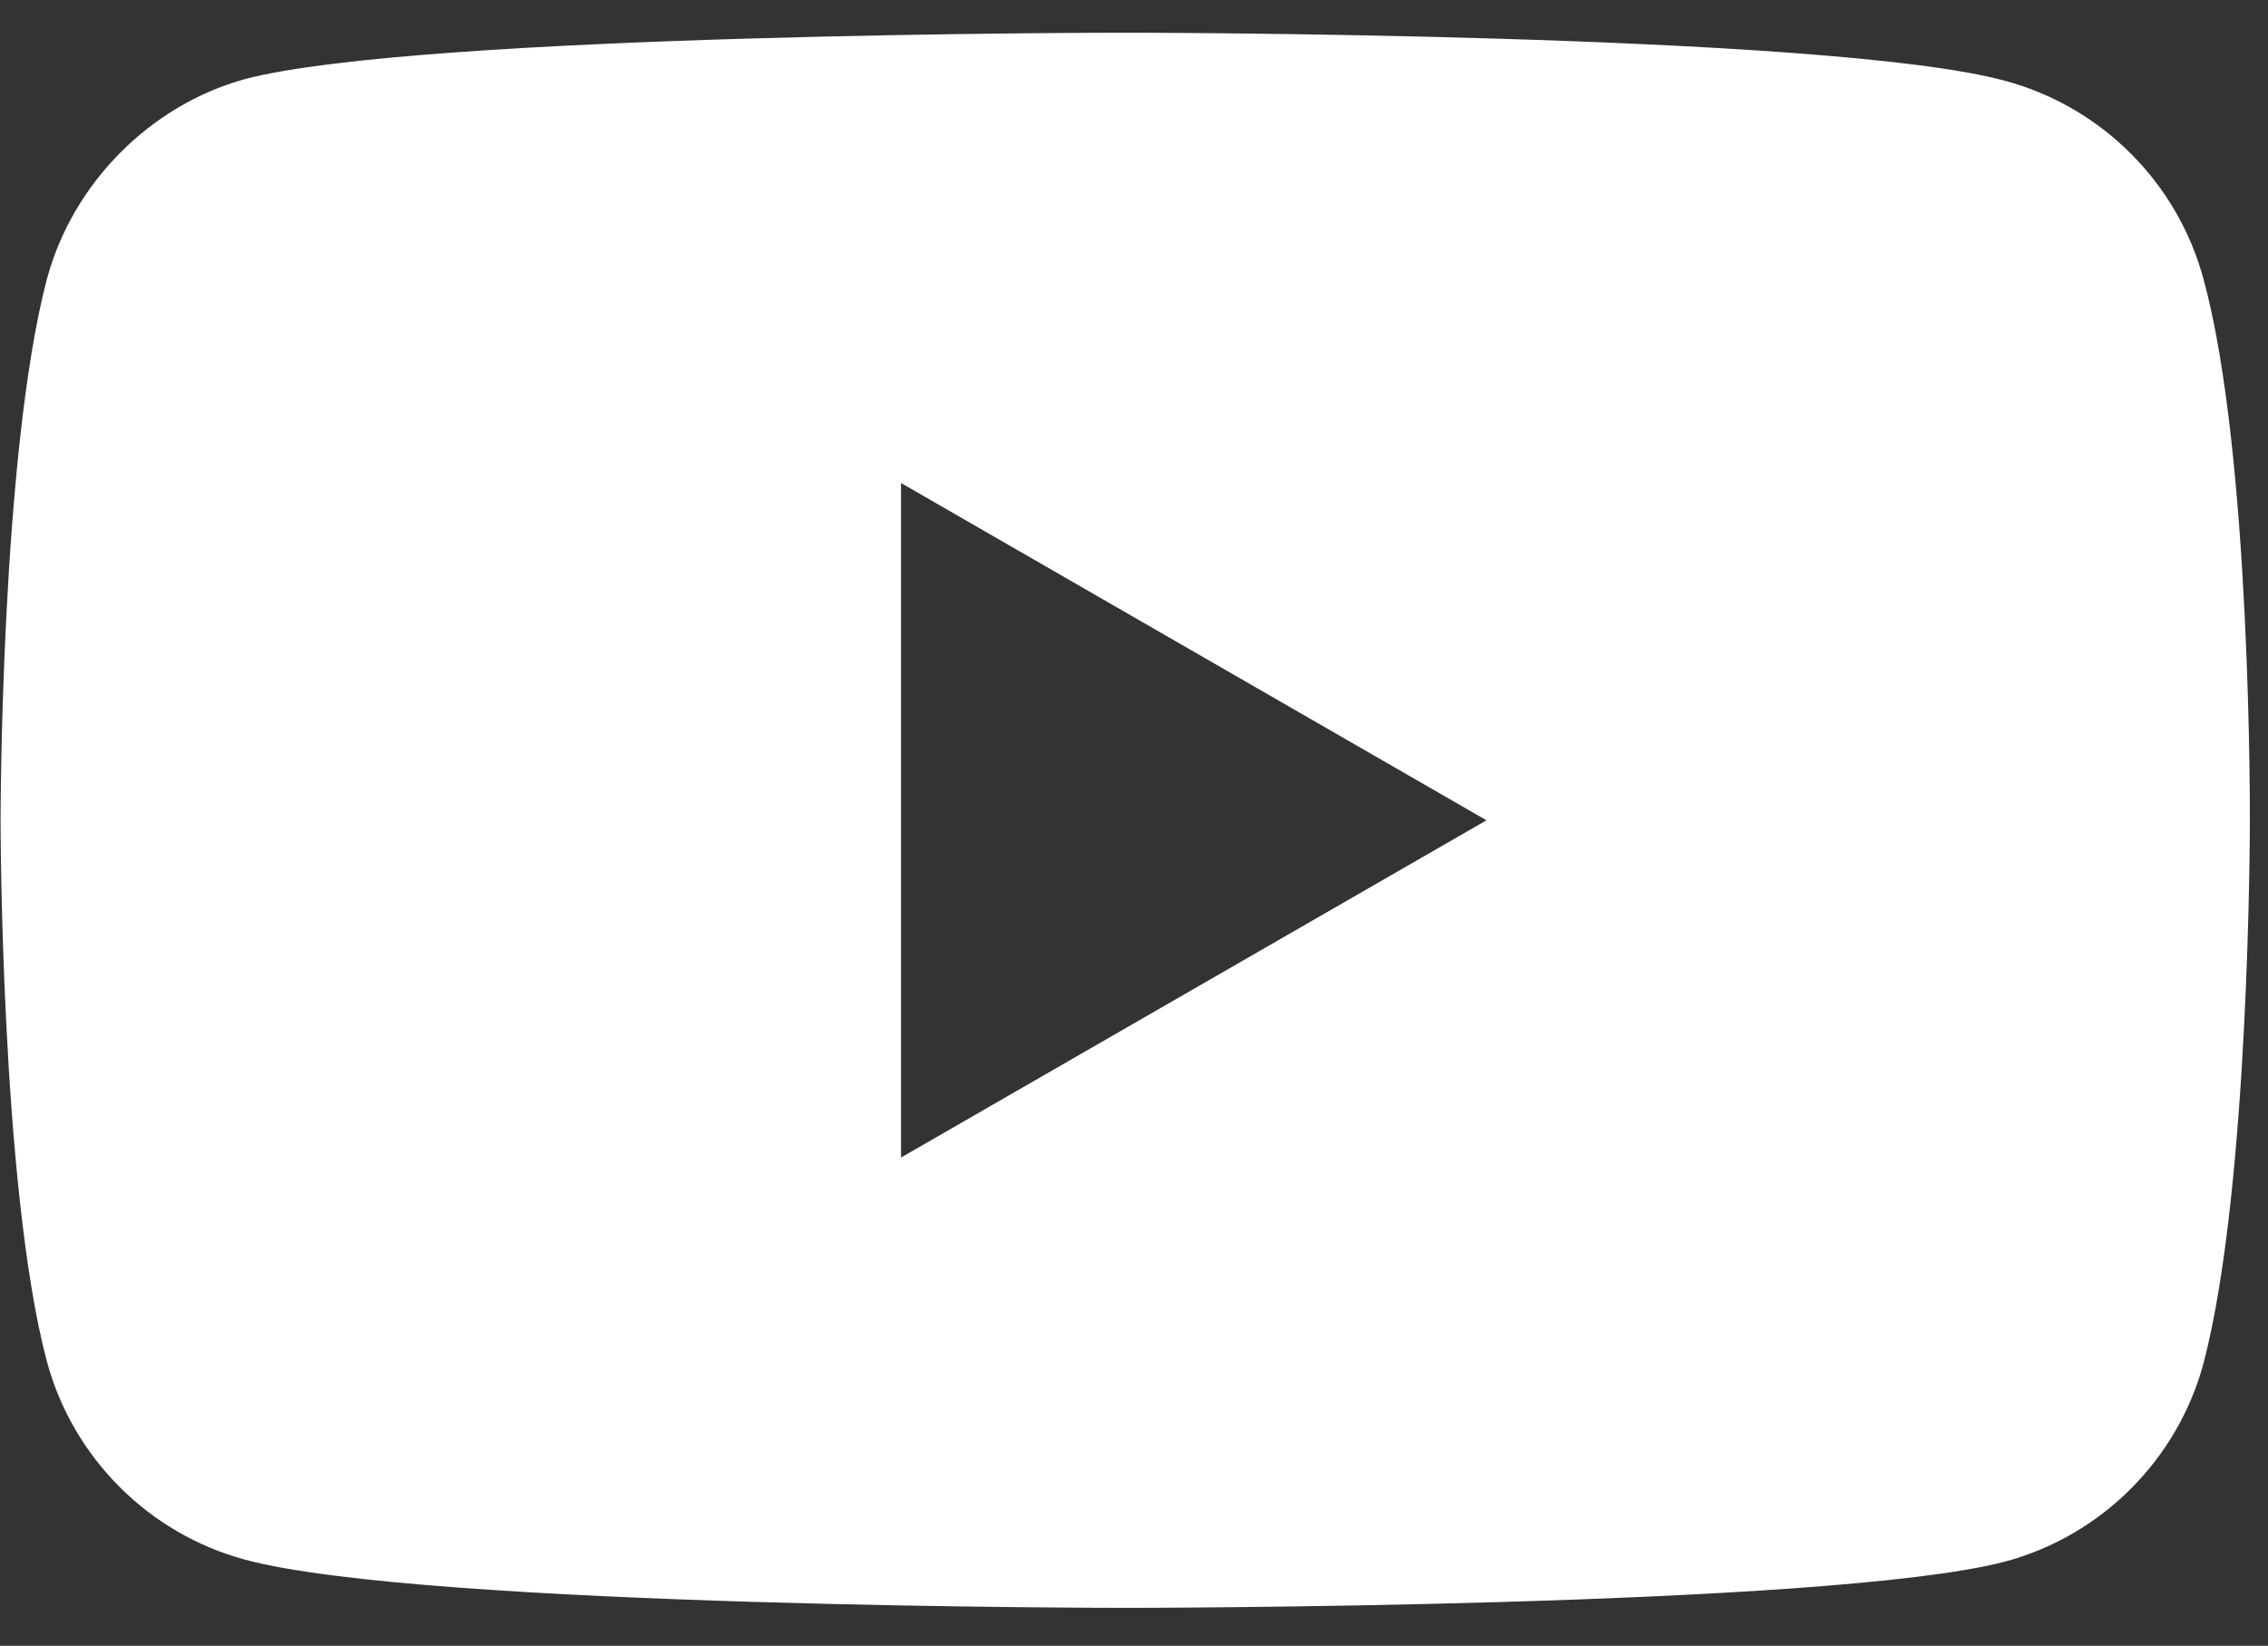 <svg width="51" height="37" viewBox="0 0 51 37" fill="none" xmlns="http://www.w3.org/2000/svg">
<rect x="0" y="0" width="51" height="37" fill="#333333" stroke="none"/>
<path d="M49.55 6.276C48.967 4.109 47.259 2.401 45.092 1.818C41.134 0.735 25.302 0.735 25.302 0.735C25.302 0.735 9.47 0.735 5.512 1.777C3.387 2.36 1.637 4.11 1.054 6.276C0.013 10.234 0.013 18.442 0.013 18.442C0.013 18.442 0.013 26.691 1.054 30.607C1.638 32.774 3.346 34.482 5.512 35.065C9.512 36.148 25.302 36.148 25.302 36.148C25.302 36.148 41.134 36.148 45.092 35.107C47.259 34.523 48.967 32.815 49.55 30.649C50.592 26.691 50.592 18.483 50.592 18.483C50.592 18.483 50.633 10.234 49.55 6.276ZM20.261 26.024V10.859L33.426 18.442L20.261 26.024Z" fill="white"/>
</svg>
